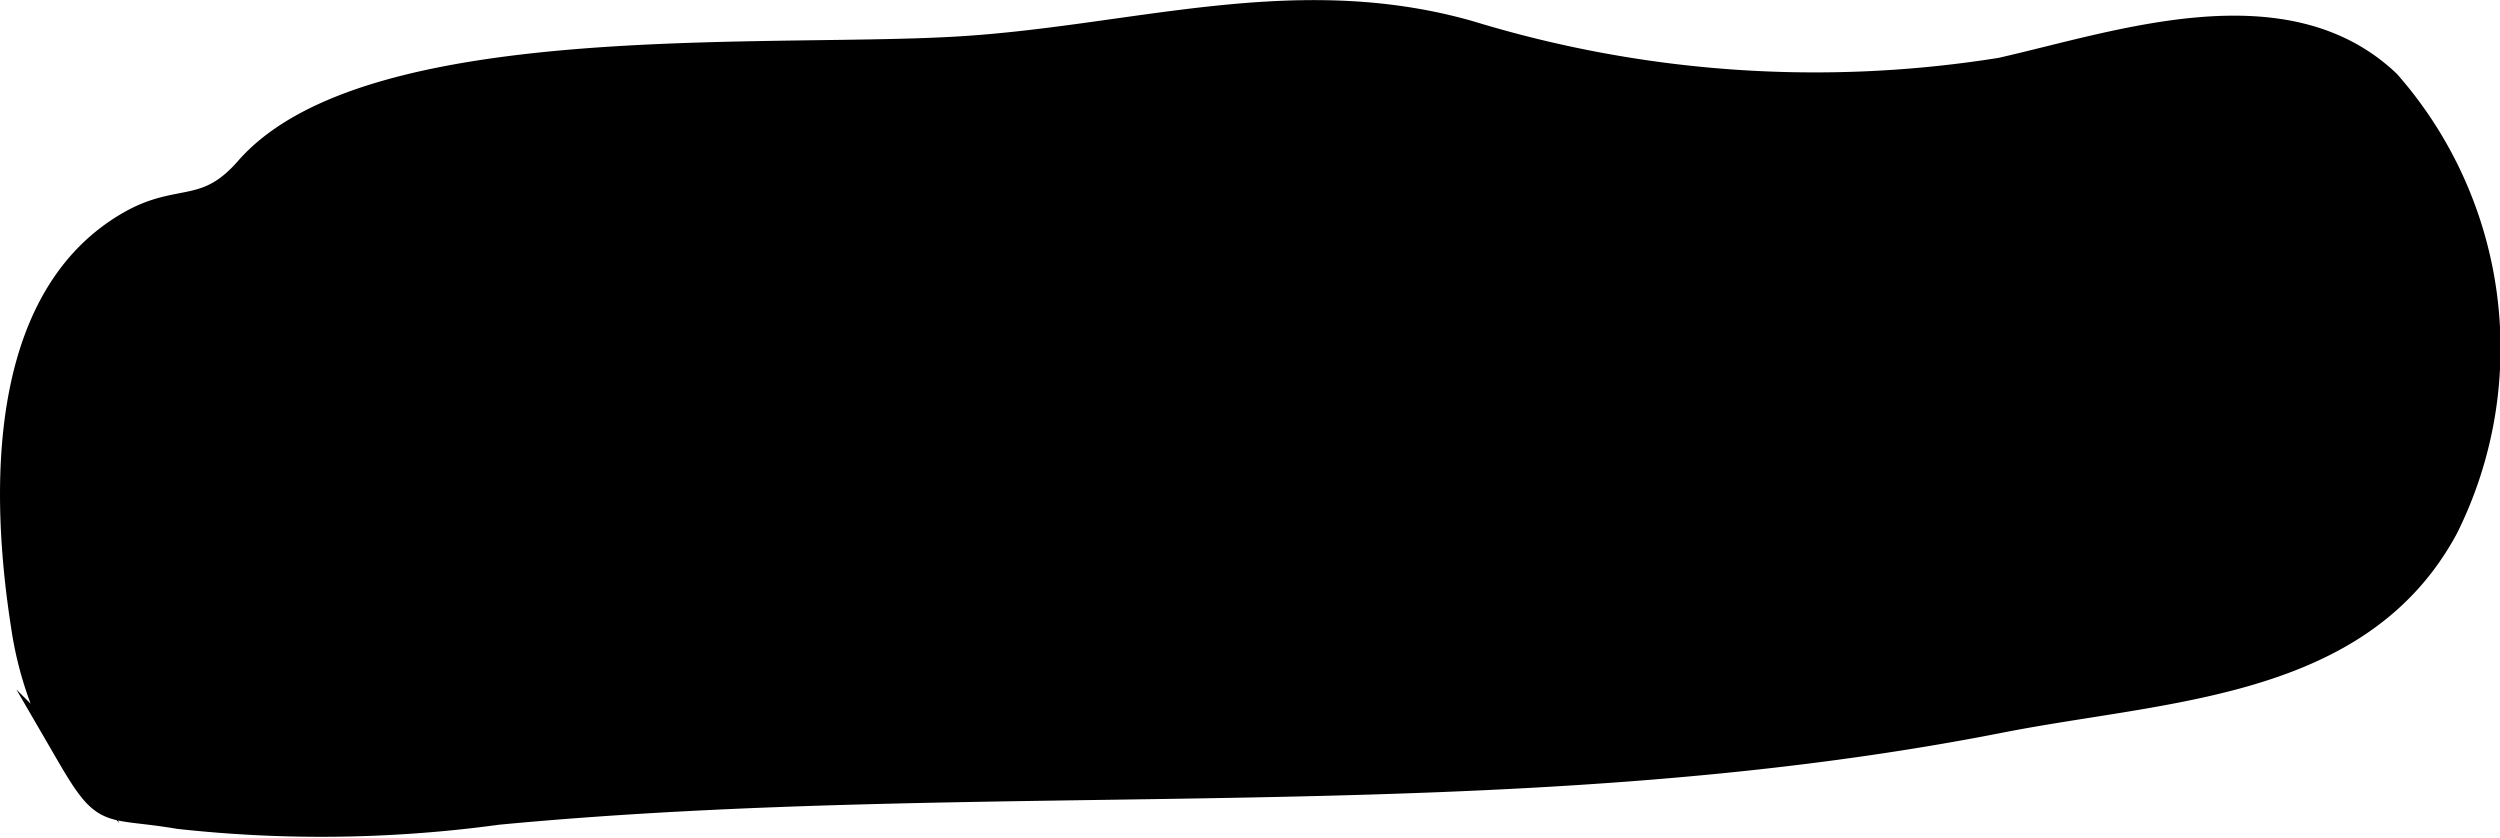 <?xml version="1.0" encoding="UTF-8"?>
<svg xmlns="http://www.w3.org/2000/svg"
     version="1.1"
     width="6.122mm"
     height="2.051mm"
     viewBox="0 0 17.355 5.813">
   <defs>
      <style type="text/css"><![CDATA[
      .a {
        stroke: #000;
        stroke-miterlimit: 10;
        stroke-width: 0.15px;
      }
    ]]></style>
   </defs>
   <path class="a"
         d="M.151,4.343c-.139-.889-.185-2.284.756-2.81.345-.191.518-.042.801-.366.837-.959,3.584-.762,4.916-.838C7.861.26,8.985-.133,10.213.221a8.176,8.176,0,0,0,3.674.254c.812-.183,1.976-.597,2.698.089a2.807,2.807,0,0,1,.404,3.105c-.602,1.116-1.955,1.117-3.102,1.343-3.429.674-6.965.309-10.431.638a9.048,9.048,0,0,1-2.216.029c-.506-.086-.51.019-.773-.434A2.477,2.477,0,0,1,.151,4.343Z"/>
</svg>
